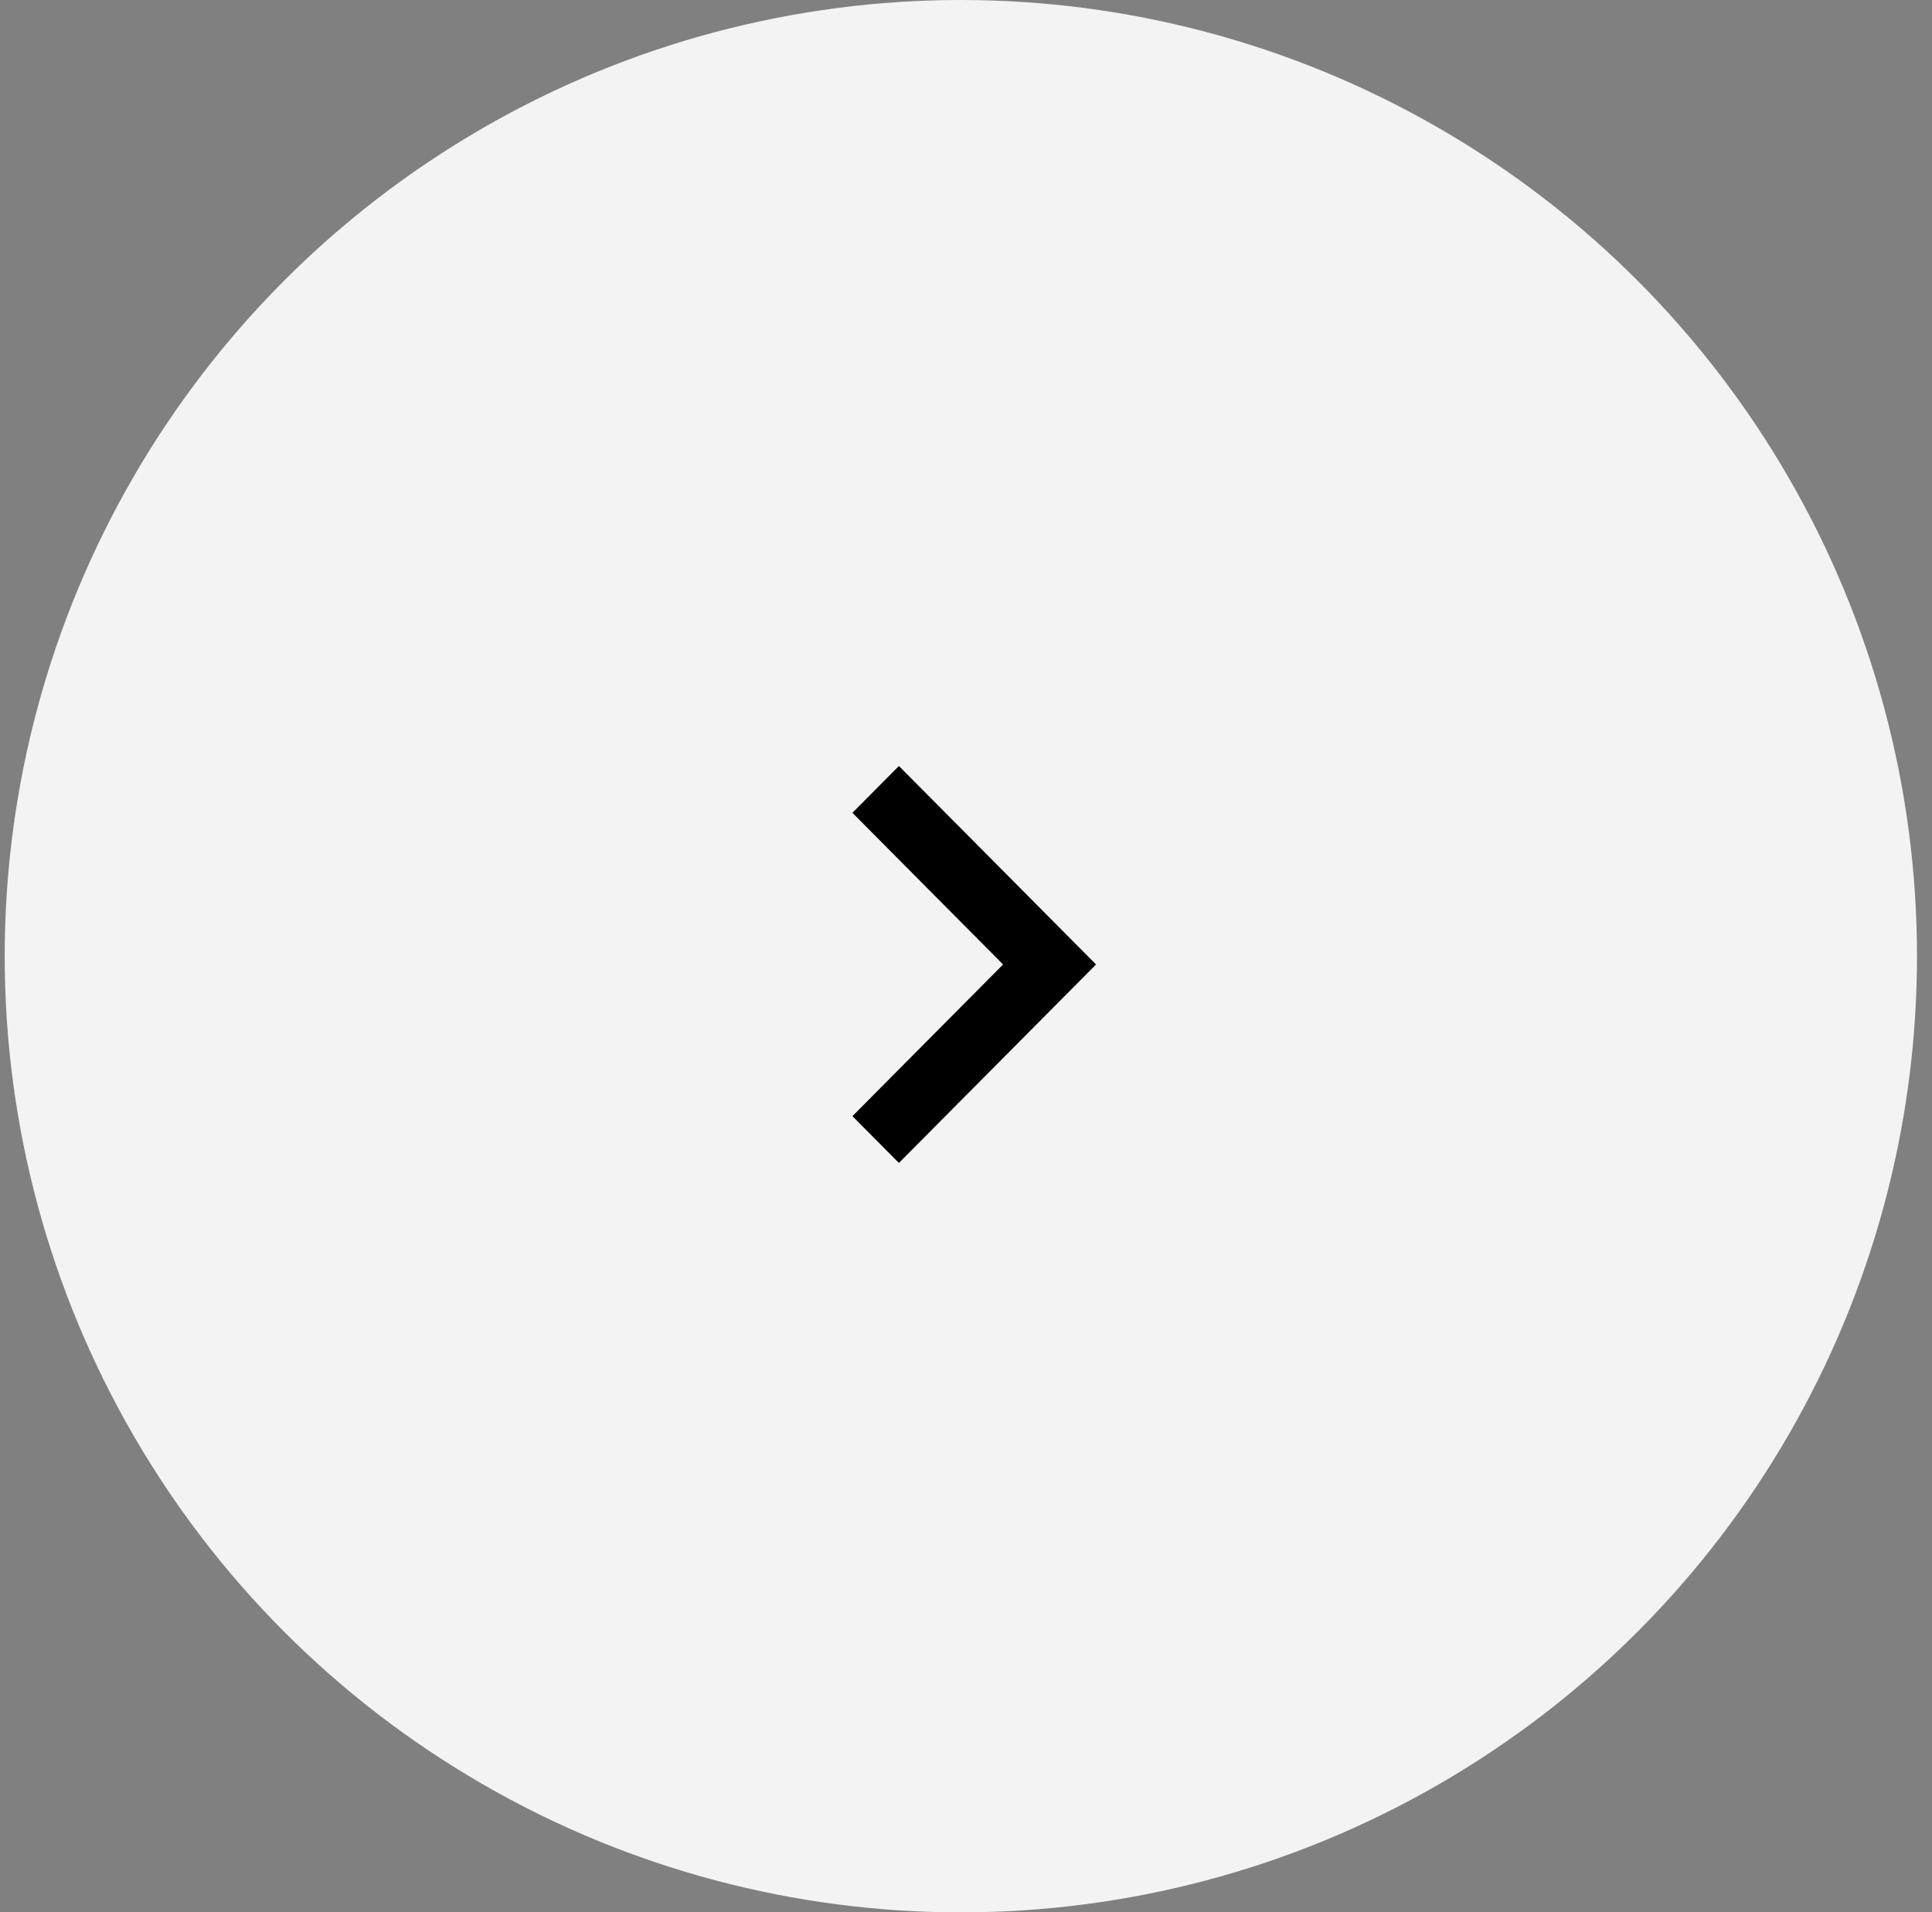 <?xml version="1.0" encoding="UTF-8"?> <svg xmlns="http://www.w3.org/2000/svg" width="98" height="97" viewBox="0 0 98 97" fill="none"><rect x="0" y="0" width="98" height="97" fill="#808080" stroke="none"/> <circle cx="48.739" cy="48.5" r="48.5" transform="rotate(180 48.739 48.5)" fill="#F3F3F3"></circle> <path d="M43.239 56.613L50.881 48.92L43.239 41.228L45.597 38.853L55.597 48.92L45.597 58.987L43.239 56.613Z" fill="black"></path> </svg> 
